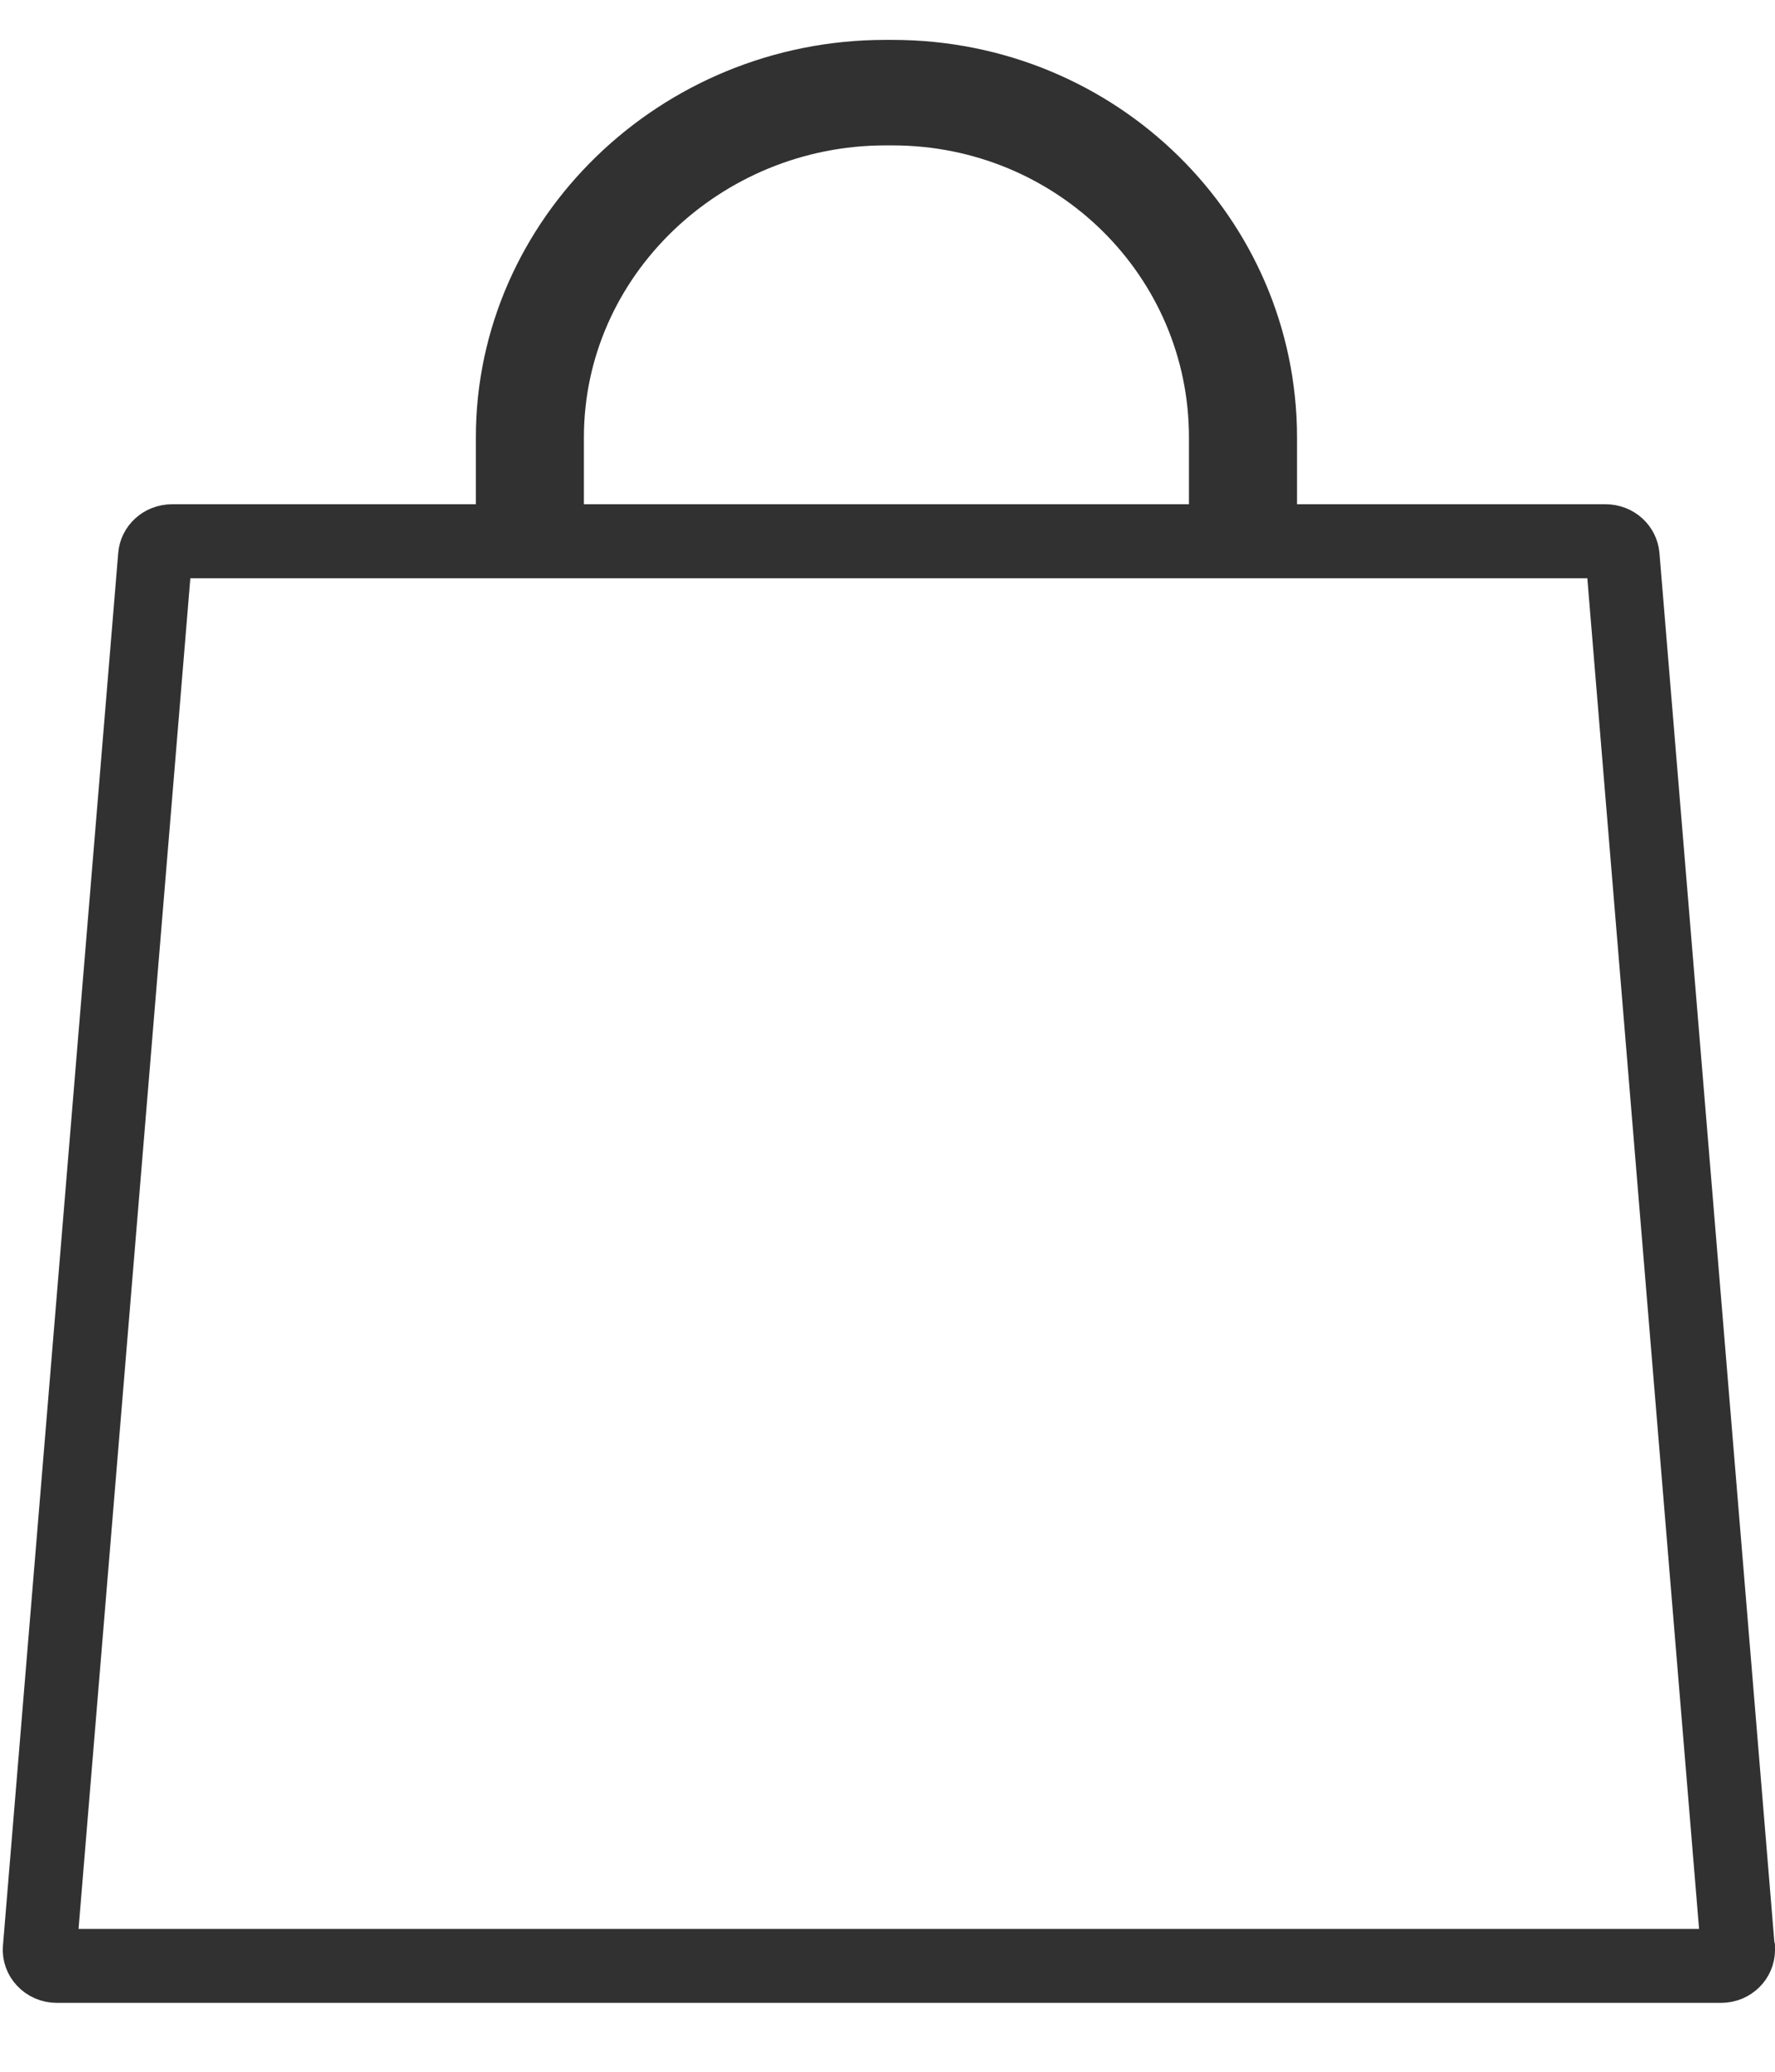 <svg width="24" height="28" viewBox="0 0 24 28" fill="none" xmlns="http://www.w3.org/2000/svg">
<path d="M23.493 26.286L23.494 26.305L23.497 26.324C23.498 26.327 23.498 26.33 23.499 26.334C23.499 26.34 23.5 26.348 23.5 26.355C23.5 26.462 23.408 26.569 23.269 26.569H23.269H23.269H23.269H23.269H23.269H23.269H23.269H23.269H23.269H23.269H23.269H23.269H23.269H23.269H23.269H23.269H23.269H23.269H23.269H23.269H23.269H23.269H23.269H23.269H23.269H23.269H23.269H23.269H23.269H23.269H23.269H23.269H23.269H23.269H23.269H23.269H23.269H23.269H23.269H23.269H23.269H23.269H23.269H23.269H23.268H23.268H23.268H23.268H23.268H23.268H23.268H23.268H23.268H23.268H23.268H23.268H23.268H23.268H23.268H23.268H23.268H23.268H23.268H23.268H23.268H23.268H23.268H23.268H23.268H23.268H23.268H23.268H23.268H23.268H23.268H23.268H23.268H23.268H23.268H23.268H23.268H23.268H23.268H23.268H23.268H23.268H23.268H23.268H23.268H23.268H23.268H23.268H23.268H23.268H23.268H23.268H23.268H23.268H23.268H23.268H23.268H23.268H23.268H23.268H23.268H23.268H23.268H23.267H23.267H23.267H23.267H23.267H23.267H23.267H23.267H23.267H23.267H23.267H23.267H23.267H23.267H23.267H0.768C0.7 26.569 0.637 26.541 0.595 26.495C0.553 26.451 0.534 26.394 0.538 26.339L0.538 26.339L2.097 7.512C2.097 7.512 2.097 7.512 2.097 7.512C2.105 7.411 2.196 7.315 2.327 7.315H6.434H6.934V6.815V5.912C6.934 3.241 9.196 1.039 11.97 1.039H12.066C14.832 1.039 17.037 3.233 17.037 5.912V6.815V7.315H17.537H21.709C21.839 7.315 21.93 7.411 21.939 7.512C21.939 7.512 21.939 7.512 21.939 7.512L23.493 26.286ZM16.076 7.315H16.576V6.815V5.912C16.576 3.454 14.565 1.465 12.066 1.465H11.97C9.481 1.465 7.395 3.443 7.395 5.912V6.815V7.315H7.895H16.076Z" stroke="#313131"/>
</svg>
